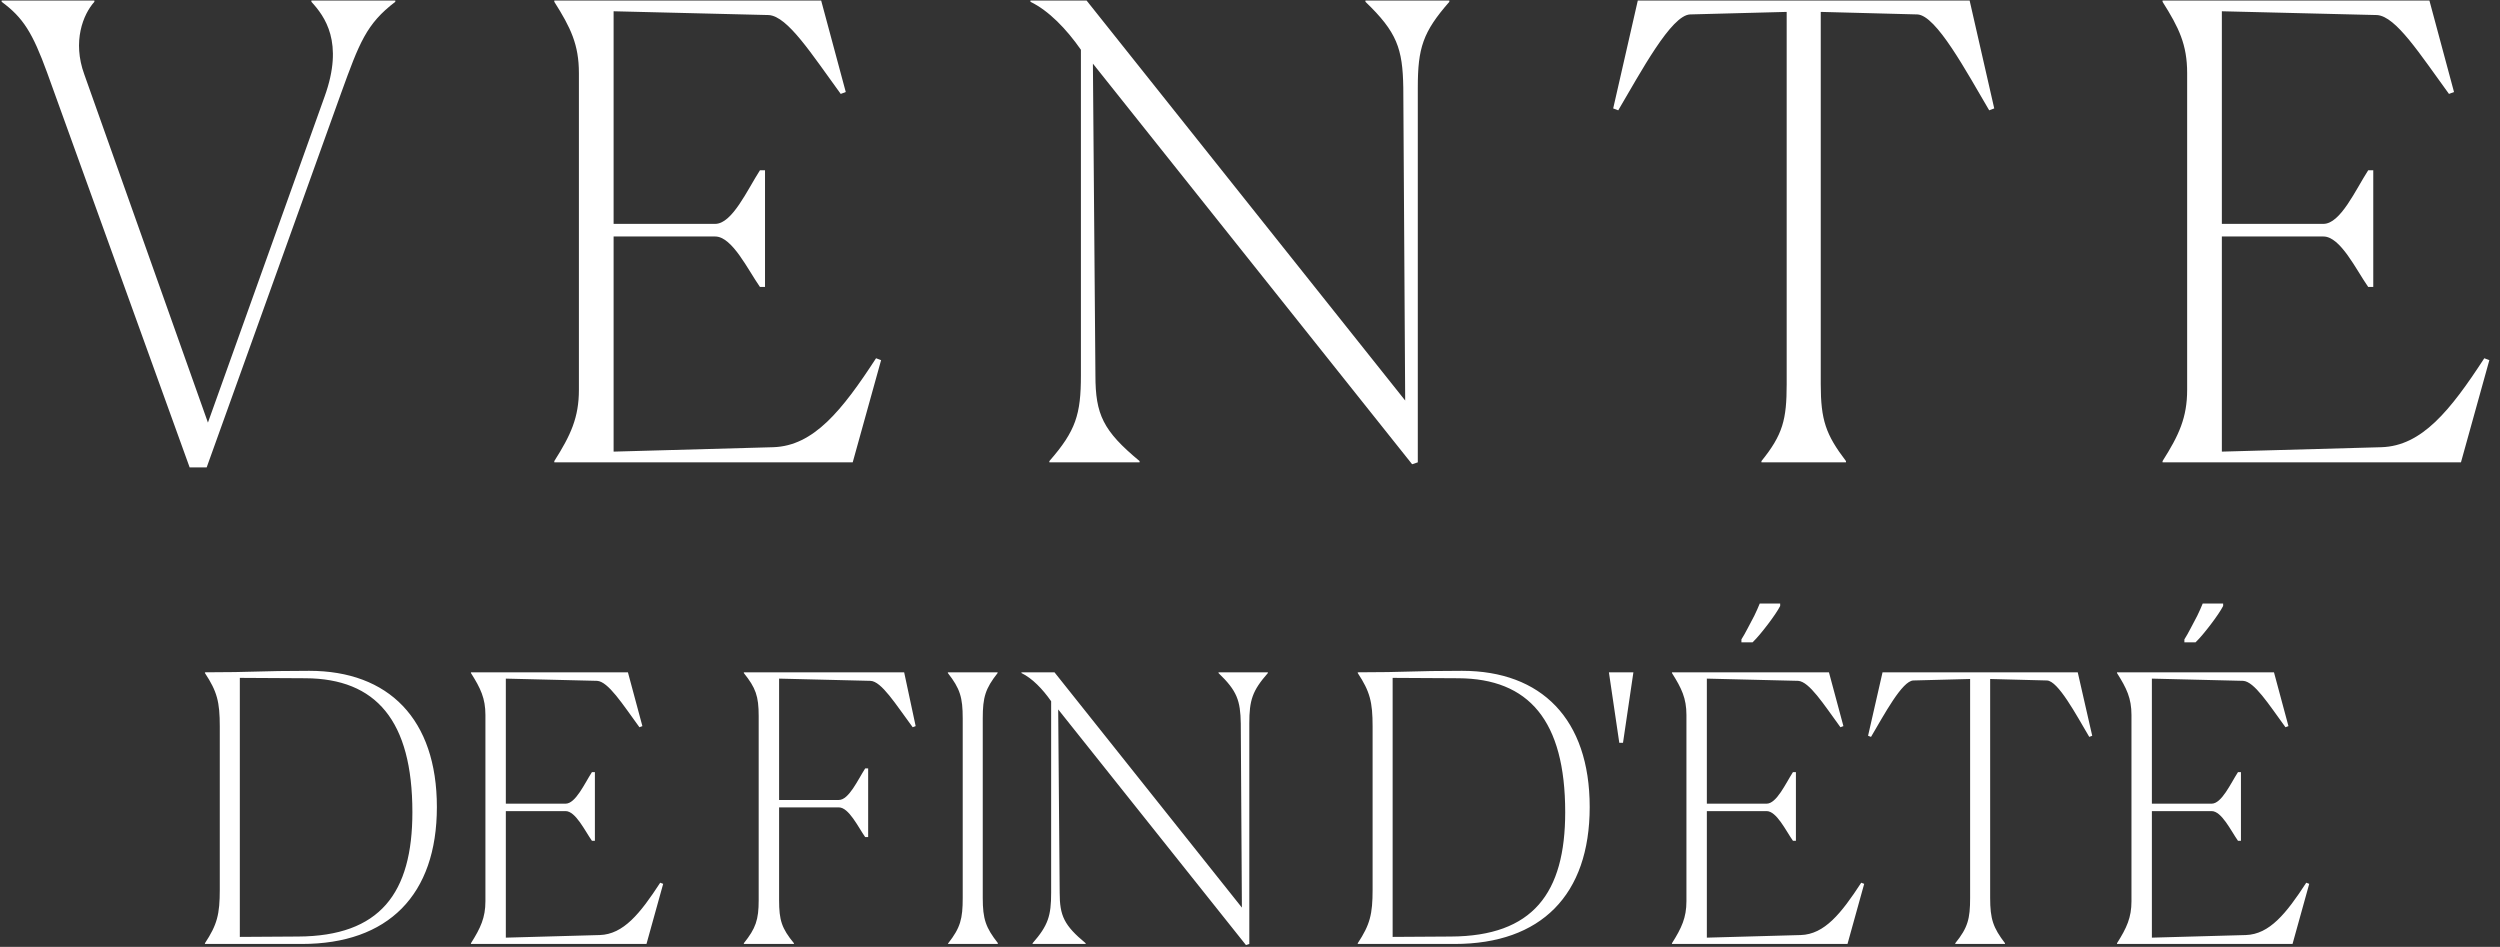 <svg xmlns="http://www.w3.org/2000/svg" fill="none" viewBox="0 0 903 342" height="342" width="903">
<rect x="0" y="0" width="903" height="342" fill="#333333" stroke="none"/>
<path fill="white" d="M74.65 168.823H68.498L16.999 26.174C11.758 11.818 8.339 6.349 0.592 0.652V0.197L34.089 0.197V0.652C29.987 5.21 26.113 15.008 30.443 26.858L75.106 152.644L117.263 34.833C124.327 15.236 117.263 5.894 112.477 0.652V0.197L142.785 0.197V0.652C132.302 8.628 129.796 15.464 123.188 33.694L74.65 168.823ZM318.252 130.085L307.998 167H200.214V166.544C206.139 157.201 209.101 150.821 209.101 140.795V26.402C209.101 16.148 206.139 9.995 200.214 0.652V0.197L296.605 0.197L305.492 33.238L303.669 33.922C293.186 19.566 284.527 5.894 277.691 5.438L221.634 4.071V80.864H258.322C264.474 80.864 269.943 68.559 274.501 61.495H276.324V103.651H274.501C270.171 97.499 264.474 85.421 258.322 85.421H221.634V163.126L279.286 161.531C293.87 161.075 304.124 148.314 316.429 129.401L318.252 130.085ZM510.06 167.684L394.756 22.984L395.667 135.553C395.667 149.682 398.402 155.606 411.618 166.544V167H379.032V166.544C388.603 155.606 390.426 149.682 390.426 135.553V17.971C385.185 10.451 378.804 3.843 372.196 0.652V0.197L392.477 0.197L507.553 144.668L506.869 31.643C506.641 17.515 504.591 11.59 493.197 0.652V0.197L523.504 0.197V0.652C513.933 11.59 512.11 17.287 512.11 31.643V167L510.06 167.684ZM666.769 166.544V167H636.234V166.544C643.981 156.974 645.349 151.505 645.349 138.744V4.298L610.484 5.21C603.648 5.438 592.71 25.946 584.506 39.847L582.683 39.163L591.571 0.197L711.432 0.197L720.319 39.163L718.496 39.847C710.293 25.946 699.355 5.438 692.518 5.21L657.654 4.298V138.744C657.654 151.732 659.477 156.974 666.769 166.544ZM899.151 130.085L888.897 167H781.113V166.544C787.038 157.201 790 150.821 790 140.795V26.402C790 16.148 787.038 9.995 781.113 0.652V0.197L877.504 0.197L886.391 33.238L884.568 33.922C874.085 19.566 865.426 5.894 858.59 5.438L802.533 4.071V80.864H839.221C845.373 80.864 850.842 68.559 855.4 61.495H857.223V103.651H855.4C851.07 97.499 845.373 85.421 839.221 85.421H802.533V163.126L860.185 161.531C874.769 161.075 885.023 148.314 897.329 129.401L899.151 130.085Z"></path>
<path fill="white" d="M74.023 340.958V340.69C78.447 333.988 79.385 330.234 79.385 321.387V262.408C79.385 253.562 78.447 249.808 74.023 243.106V242.838C91.985 242.838 93.326 242.302 111.69 242.302C140.375 242.302 157.8 259.728 157.8 291.496C157.8 323.264 140.241 340.958 109.009 340.958H74.023ZM110.349 244.983L86.624 244.849V338.411L107.668 338.277C137.292 338.143 148.954 322.594 148.954 293.372C148.954 260.264 135.817 245.117 110.349 244.983ZM239.539 319.243L233.507 340.958H170.105V340.69C173.59 335.194 175.333 331.441 175.333 325.543V258.253C175.333 252.221 173.59 248.602 170.105 243.106V242.838H226.805L232.033 262.274L230.961 262.677C224.795 254.232 219.701 246.189 215.68 245.921L182.705 245.117V290.289H204.286C207.905 290.289 211.122 283.051 213.803 278.896H214.875V303.694H213.803C211.256 300.075 207.905 292.97 204.286 292.97H182.705V338.679L216.618 337.741C225.197 337.473 231.229 329.966 238.467 318.841L239.539 319.243ZM286.77 340.69V340.958H268.674V340.69C272.963 335.328 274.036 332.245 274.036 325.141V258.655C274.036 251.417 272.963 248.468 268.674 243.106V242.838H326.581L330.736 262.274L329.664 262.677C323.498 254.366 318.404 246.055 314.383 245.921L281.408 245.117V288.949H302.989C306.608 288.949 309.825 281.711 312.506 277.555H313.578V302.353H312.506C309.959 298.734 306.608 291.63 302.989 291.63H281.408V325.141C281.408 332.379 282.346 335.328 286.77 340.69ZM342.371 340.958L342.505 340.69C346.929 335.06 347.733 331.843 347.733 324.336V259.46C347.733 251.953 346.795 248.736 342.371 243.106V242.838H360.333V243.106C355.91 248.736 354.971 251.819 354.971 259.46V324.336C354.971 331.977 356.044 335.06 360.467 340.69L360.333 340.958H342.371ZM450.046 341.36L382.22 256.243L382.756 322.46C382.756 330.77 384.365 334.256 392.139 340.69V340.958H372.971V340.69C378.601 334.256 379.673 330.77 379.673 322.46V253.294C376.59 248.87 372.837 244.983 368.95 243.106V242.838H380.88L448.571 327.822L448.169 261.336C448.035 253.025 446.829 249.54 440.127 243.106V242.838H457.954V243.106C452.324 249.54 451.252 252.891 451.252 261.336V340.958L450.046 341.36ZM490.421 340.958V340.69C494.844 333.988 495.783 330.234 495.783 321.387V262.408C495.783 253.562 494.844 249.808 490.421 243.106V242.838C508.383 242.838 509.723 242.302 528.087 242.302C556.772 242.302 574.198 259.728 574.198 291.496C574.198 323.264 556.638 340.958 525.406 340.958H490.421ZM526.747 244.983L503.021 244.849V338.411L524.066 338.277C553.689 338.143 565.351 322.594 565.351 293.372C565.351 260.264 552.215 245.117 526.747 244.983ZM584.889 268.306L581.136 242.838H589.983L586.229 268.306H584.889ZM673.347 319.243L667.315 340.958H603.913V340.69C607.398 335.194 609.14 331.441 609.14 325.543V258.253C609.14 252.221 607.398 248.602 603.913 243.106V242.838H660.613L665.841 262.274L664.768 262.677C658.602 254.232 653.509 246.189 649.487 245.921L616.513 245.117V290.289H638.094C641.713 290.289 644.93 283.051 647.611 278.896H648.683V303.694H647.611C645.064 300.075 641.713 292.97 638.094 292.97H616.513V338.679L650.426 337.741C659.004 337.473 665.036 329.966 672.275 318.841L673.347 319.243ZM724.207 340.69V340.958H706.245V340.69C710.803 335.06 711.607 331.843 711.607 324.336V245.251L691.098 245.787C687.077 245.921 680.643 257.985 675.817 266.162L674.745 265.76L679.973 242.838H750.479L755.707 265.76L754.635 266.162C749.809 257.985 743.375 245.921 739.354 245.787L718.845 245.251V324.336C718.845 331.977 719.917 335.06 724.207 340.69ZM834.094 319.243L828.062 340.958H764.66V340.69C768.145 335.194 769.887 331.441 769.887 325.543V258.253C769.887 252.221 768.145 248.602 764.66 243.106V242.838H821.36L826.588 262.274L825.515 262.677C819.349 254.232 814.256 246.189 810.234 245.921L777.26 245.117V290.289H798.841C802.46 290.289 805.677 283.051 808.358 278.896H809.43V303.694H808.358C805.811 300.075 802.46 292.97 798.841 292.97H777.26V338.679L811.173 337.741C819.751 337.473 825.783 329.966 833.022 318.841L834.094 319.243Z"></path>
<path fill="white" d="M643 218.875C642.582 219.692 641.978 220.683 641.189 221.85C640.4 223.017 639.517 224.242 638.542 225.525C637.614 226.75 636.662 227.946 635.687 229.112C634.758 230.221 633.876 231.183 633.04 232H629V230.95C629.697 229.842 630.439 228.529 631.229 227.013C632.065 225.496 632.877 223.95 633.667 222.375C634.456 220.742 635.106 219.283 635.617 218H643V218.875Z"></path>
<path fill="white" d="M803 218.875C802.582 219.692 801.978 220.683 801.189 221.85C800.4 223.017 799.517 224.242 798.542 225.525C797.614 226.75 796.662 227.946 795.687 229.112C794.758 230.221 793.876 231.183 793.04 232H789V230.95C789.697 229.842 790.439 228.529 791.229 227.013C792.065 225.496 792.877 223.95 793.667 222.375C794.456 220.742 795.106 219.283 795.617 218H803V218.875Z"></path>
</svg>
